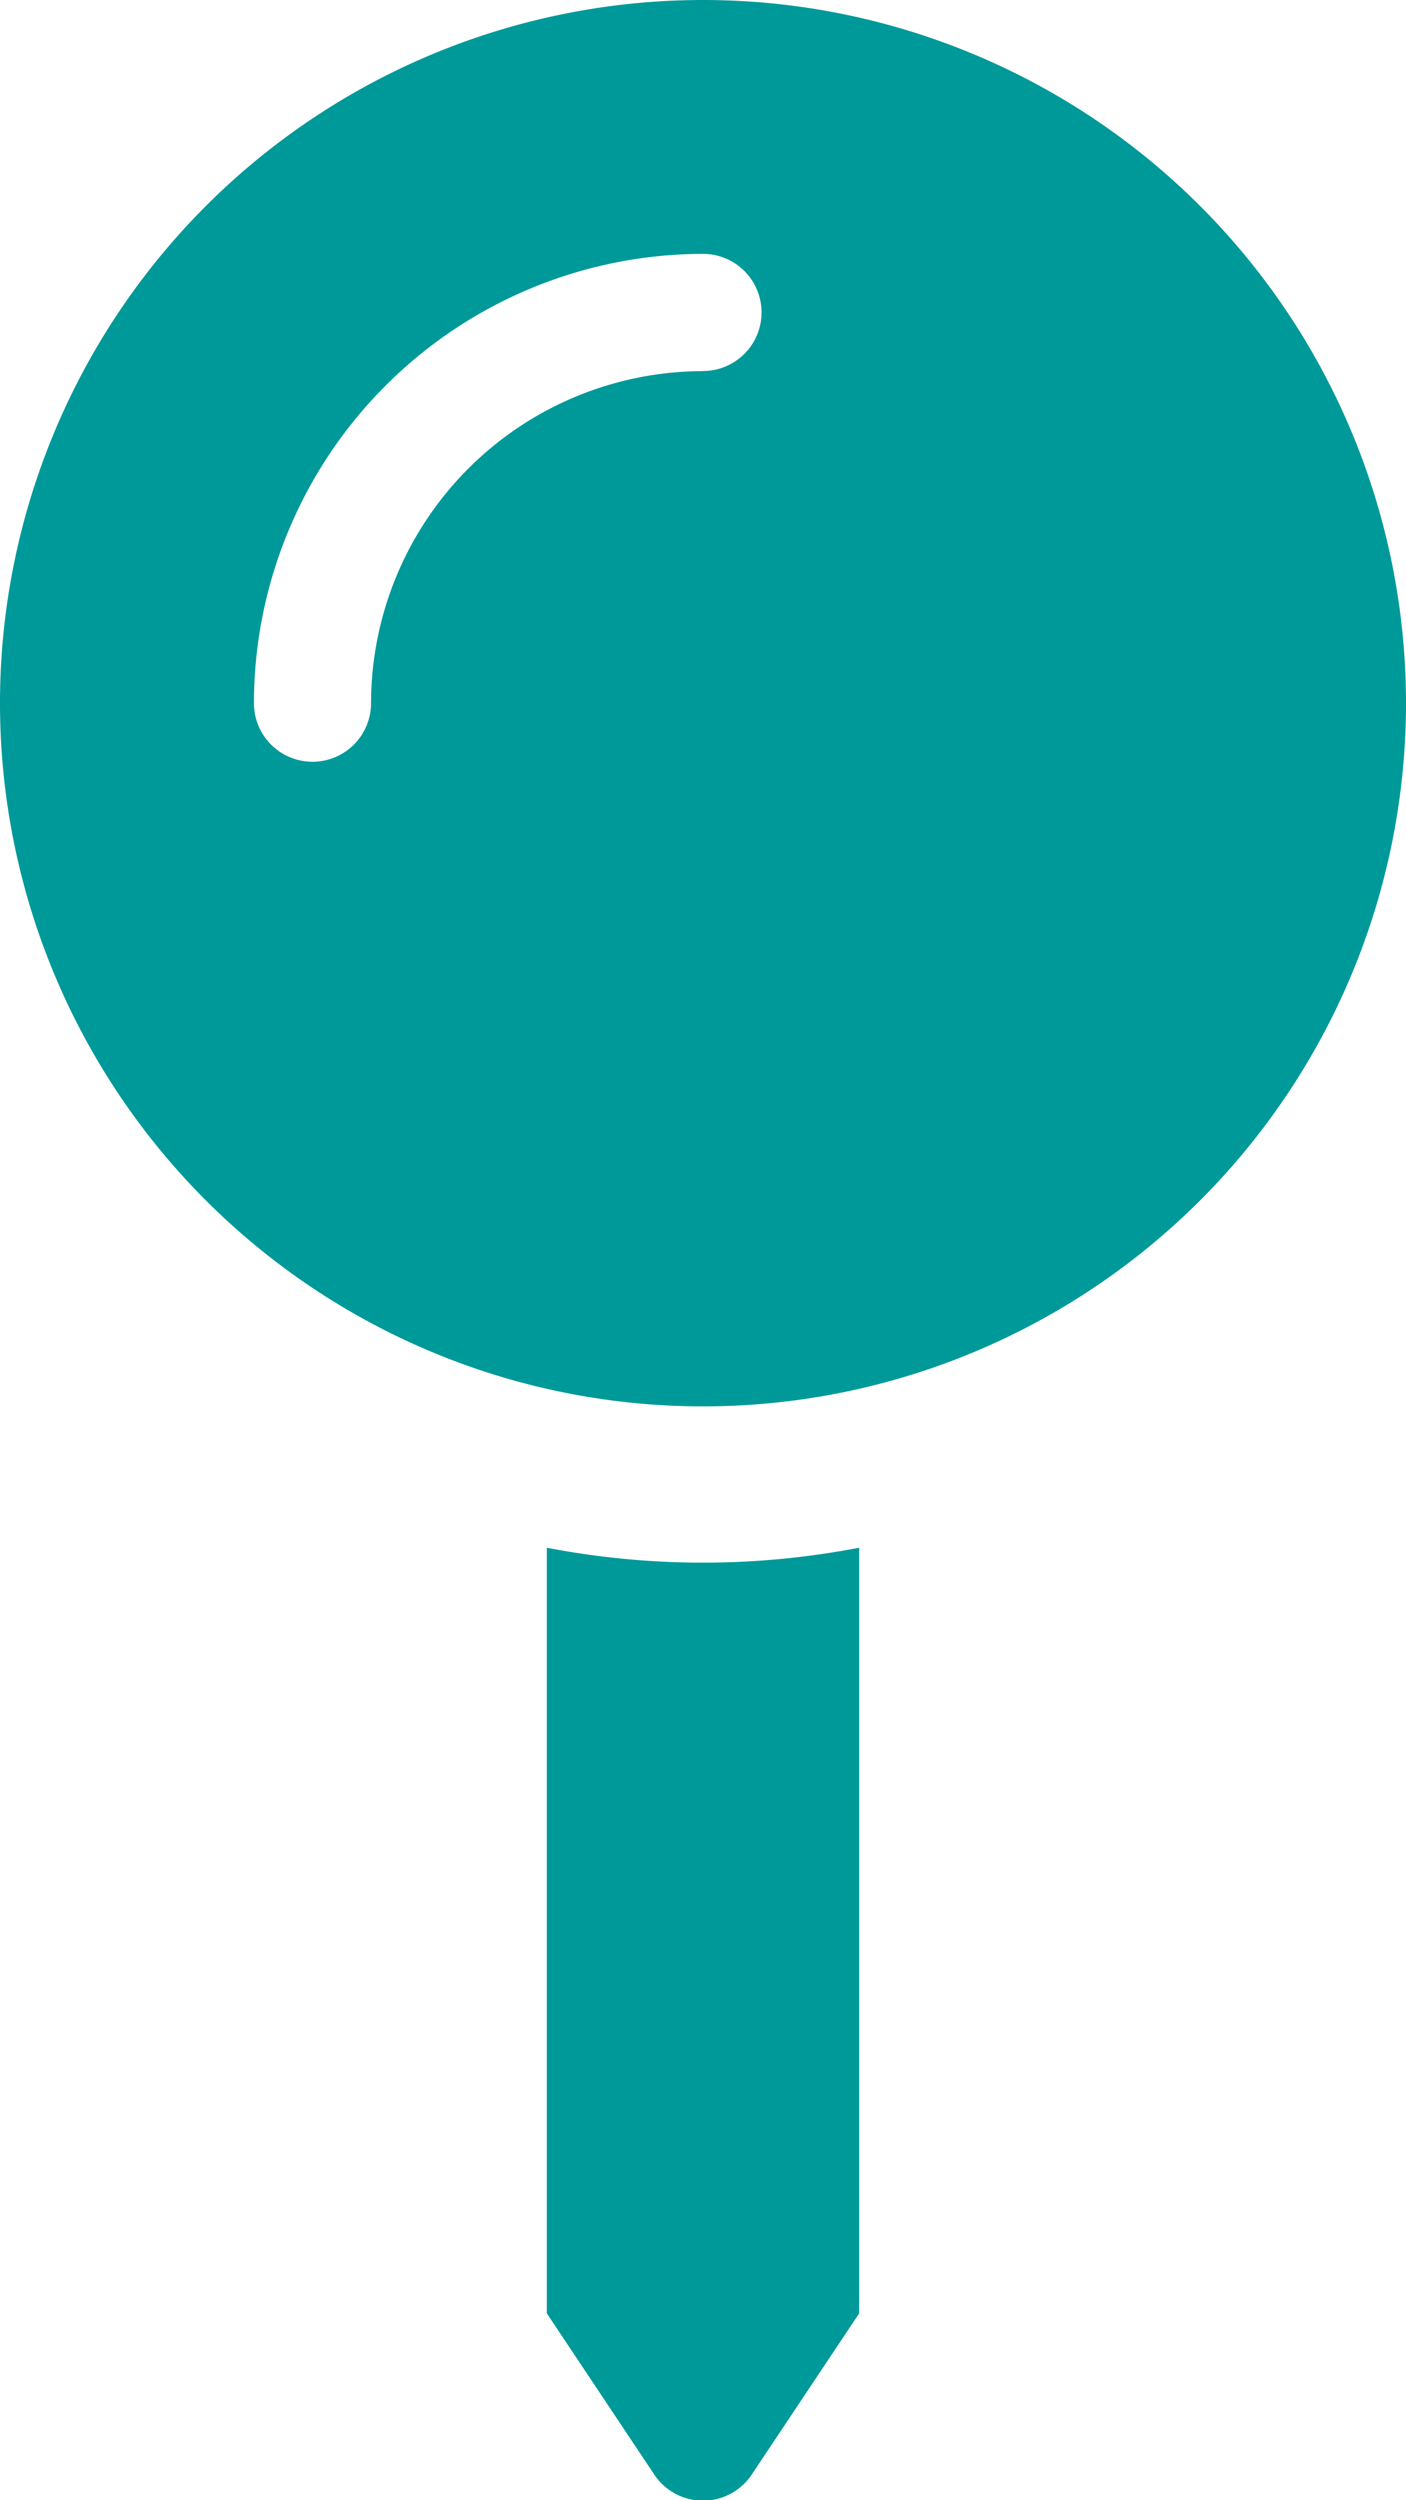 <svg xmlns="http://www.w3.org/2000/svg" width="10.47" height="18.612" viewBox="0 0 10.47 18.612">
  <path id="Icon_awesome-map-pin" data-name="Icon awesome-map-pin" d="M4.072,11.522v5.7l.8,1.2a.436.436,0,0,0,.726,0l.8-1.2v-5.7a6.138,6.138,0,0,1-2.327,0ZM5.235,0A5.235,5.235,0,1,0,10.47,5.235,5.235,5.235,0,0,0,5.235,0Zm0,2.763A2.475,2.475,0,0,0,2.763,5.235a.436.436,0,0,1-.872,0A3.348,3.348,0,0,1,5.235,1.89a.436.436,0,0,1,0,.872Z" fill="#099"/>
</svg>
